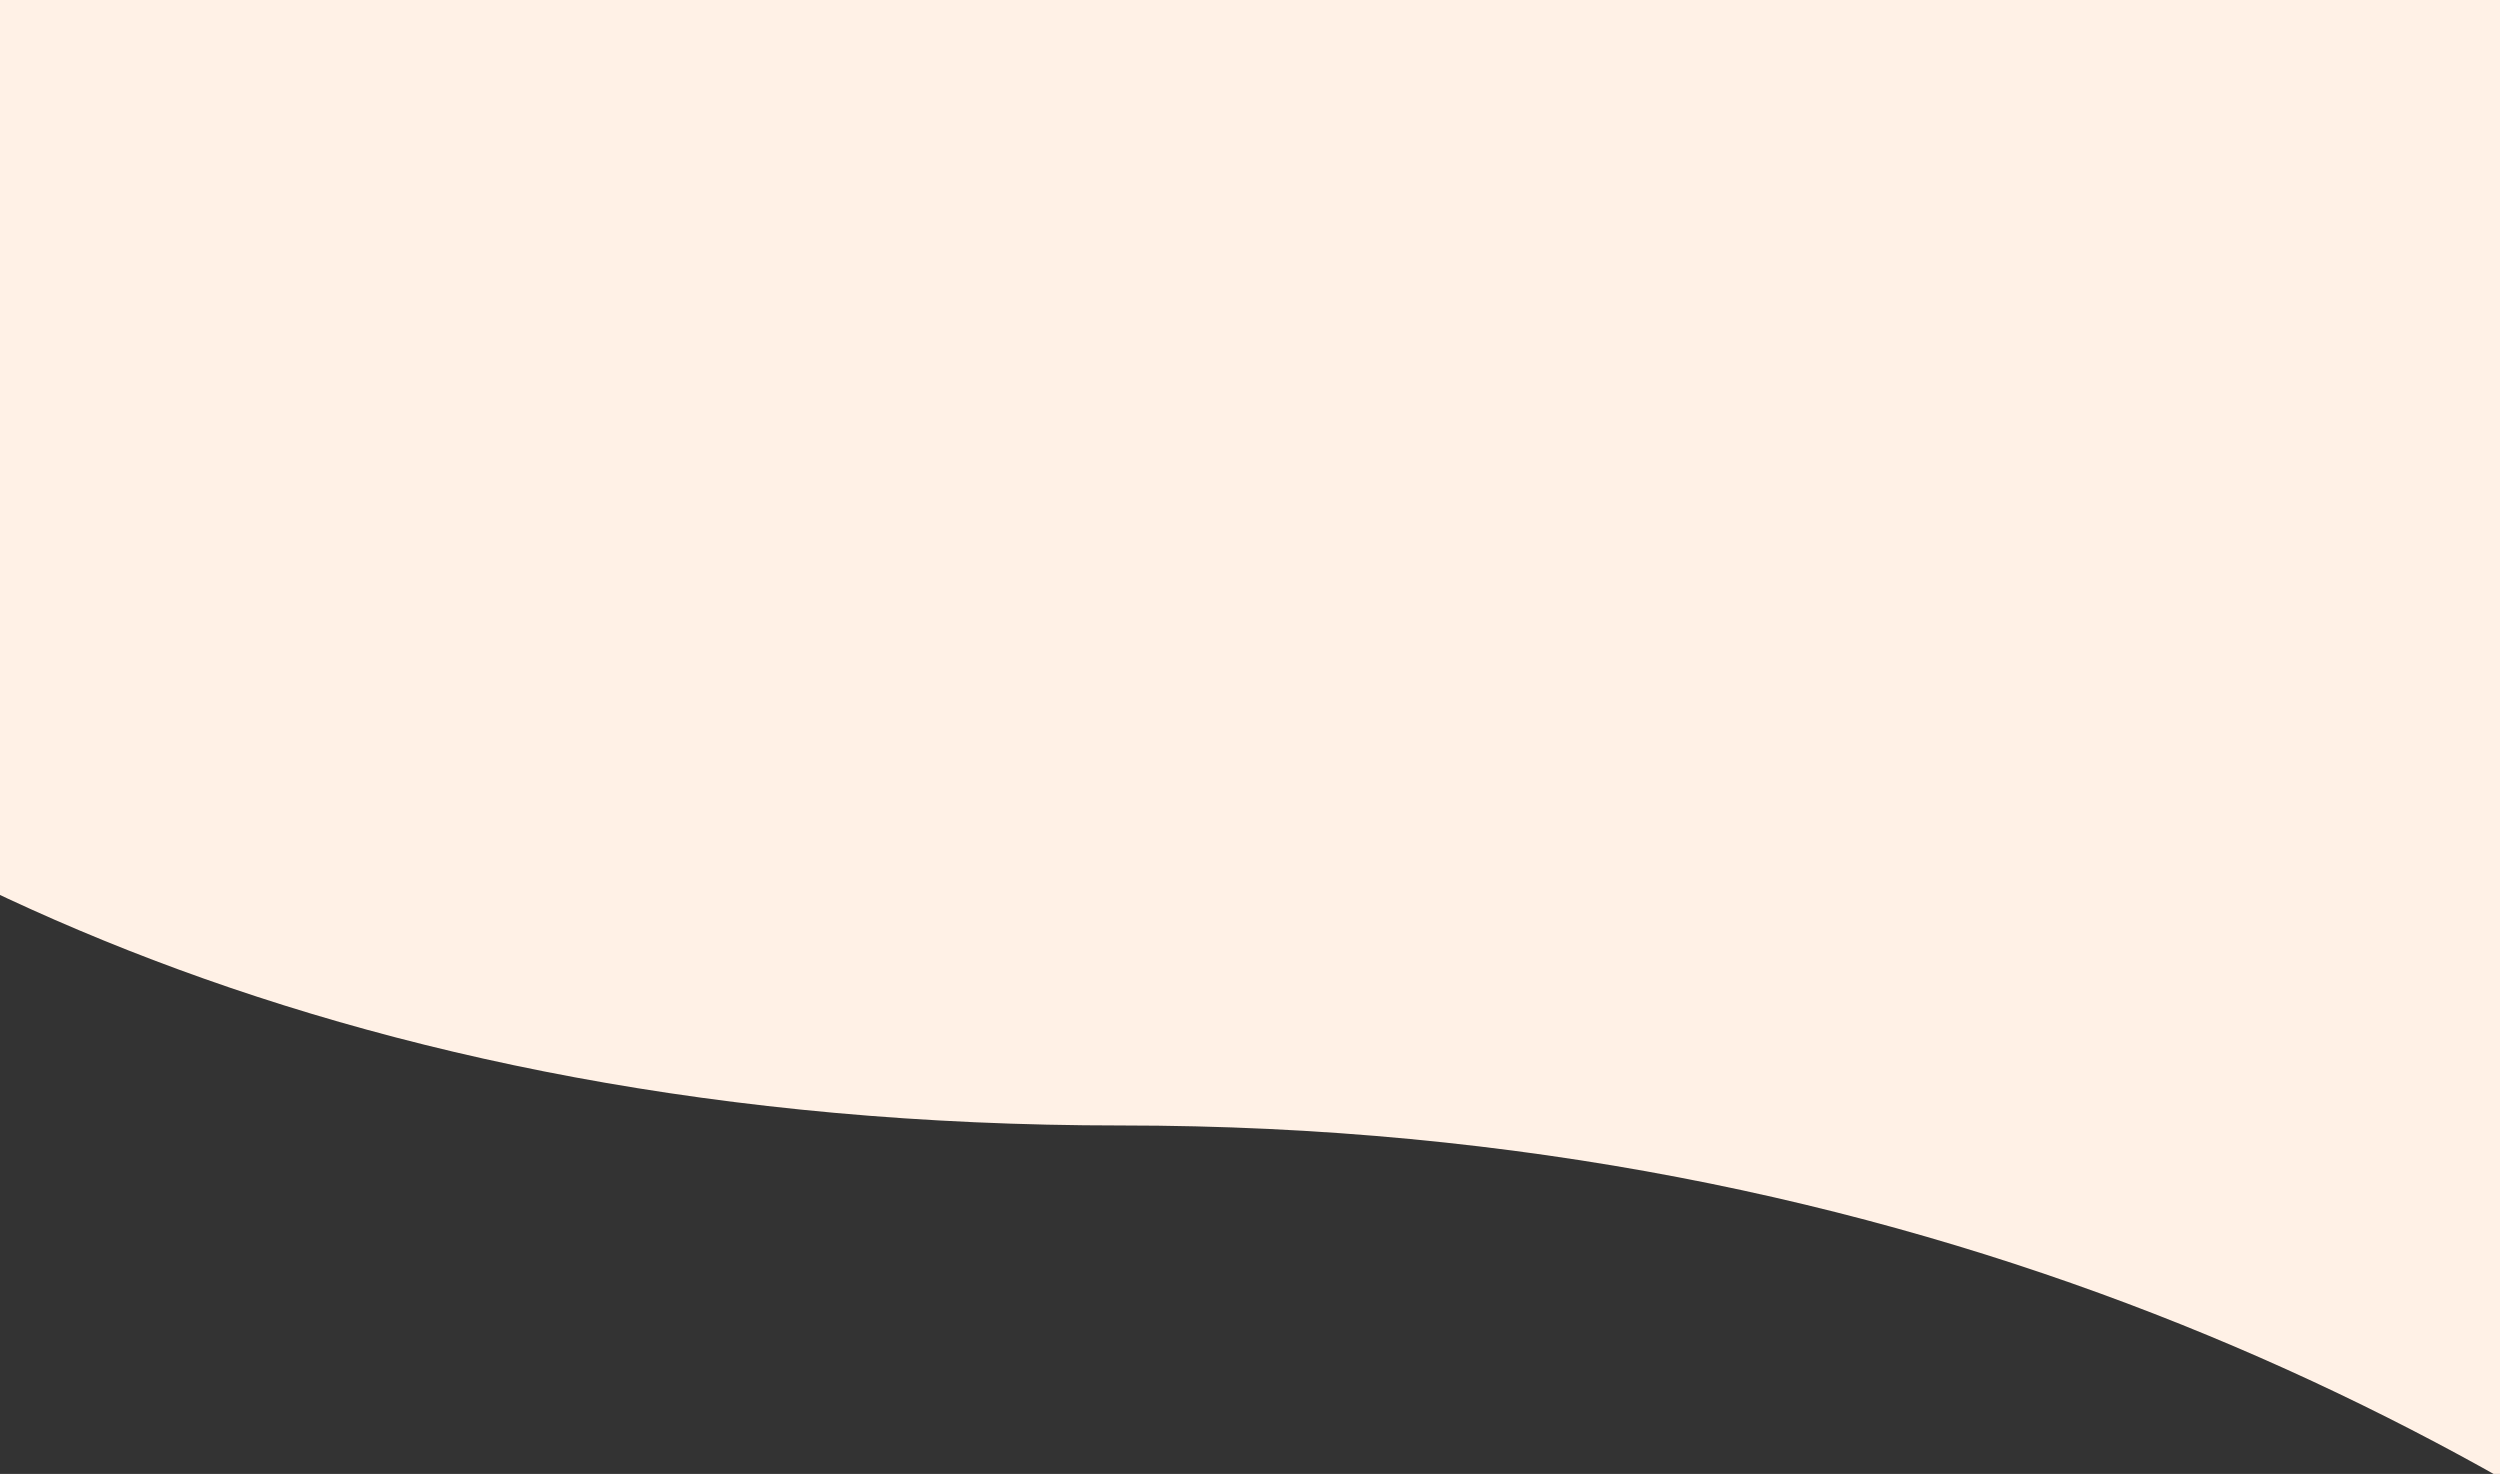 <svg width="1440" height="849" viewBox="0 0 1440 849" fill="none" xmlns="http://www.w3.org/2000/svg">
<rect x="0" y="0" width="1440" height="849" fill="#333333" stroke="none"/>
<g clip-path="url(#clip0_7115_143954)">
<path d="M-531 2.311C-531 2.311 -274.284 648.273 645.722 648.273C1565.73 648.273 1971 1342.77 1971 1342.77V-0H-531V2.311Z" fill="#FFF1E6"/>
</g>
<defs>
<clipPath id="clip0_7115_143954">
<rect width="1440" height="849" fill="white" transform="matrix(1 0 0 -1 0 849)"/>
</clipPath>
</defs>
</svg>
